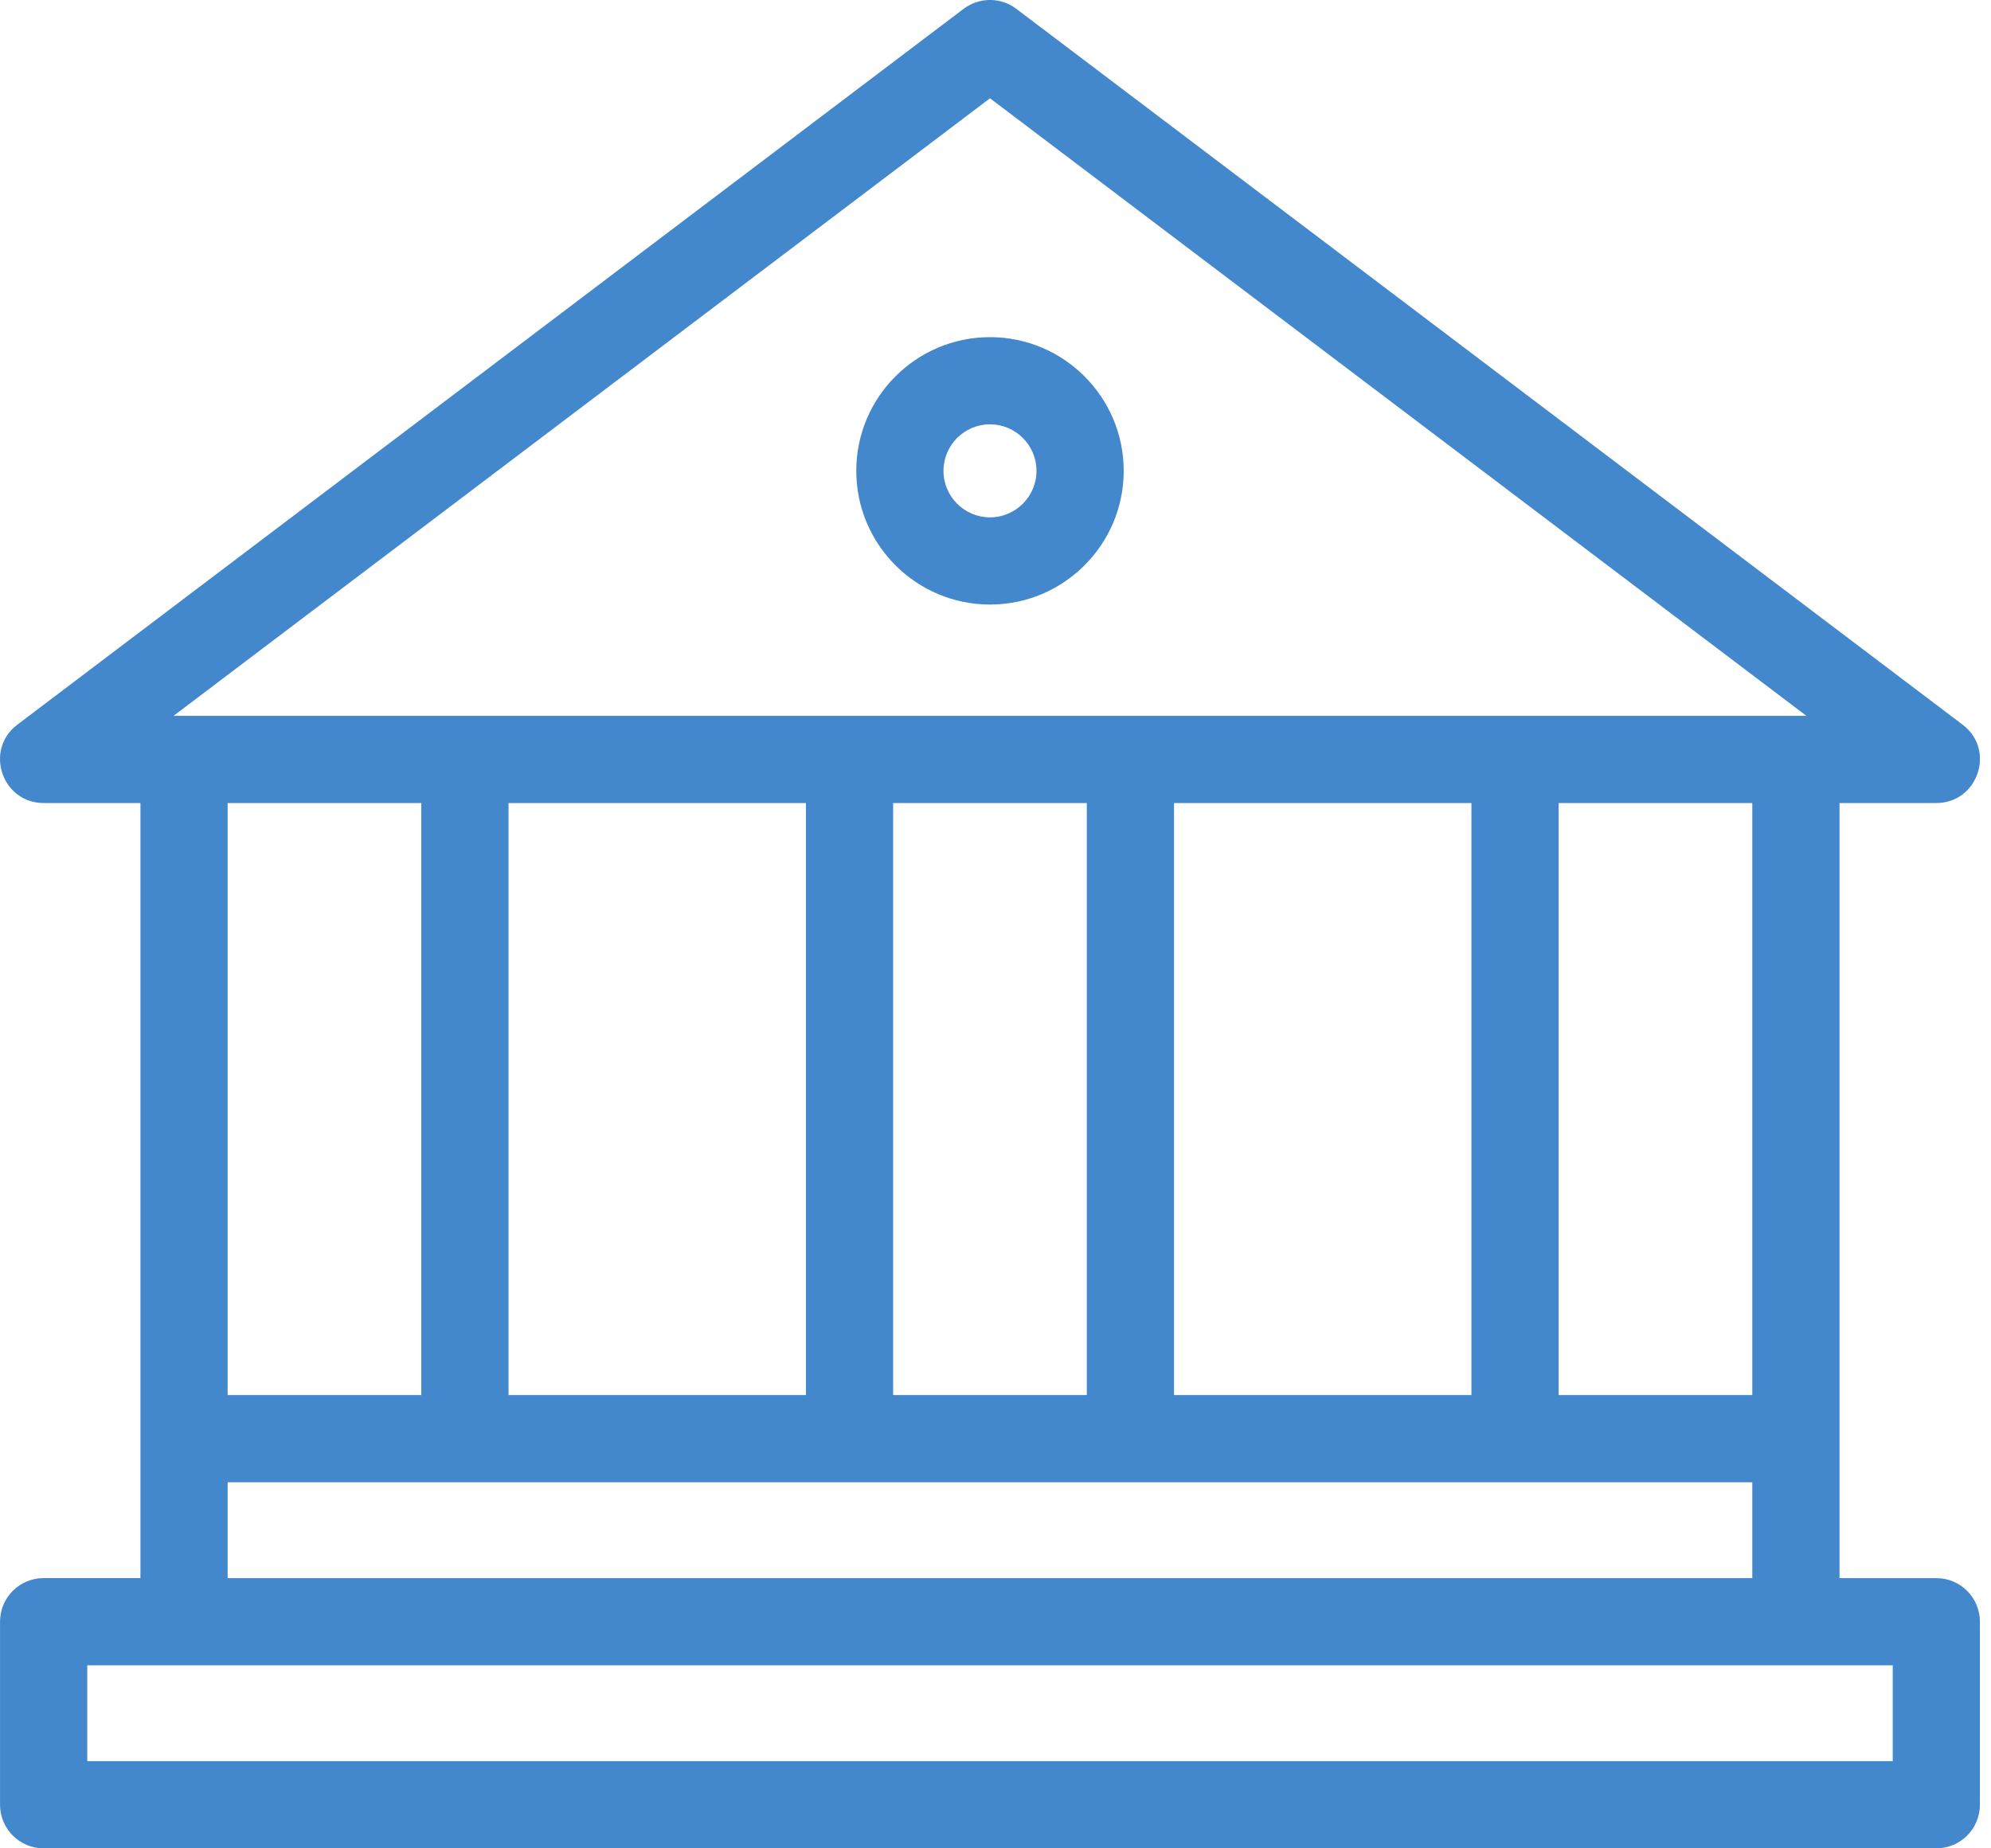 <svg width="56" height="52" viewBox="0 0 56 52" fill="none" xmlns="http://www.w3.org/2000/svg">
<path d="M54.462 44.398H51.739V40.474V22.592H54.462C55.633 22.592 56.139 21.096 55.202 20.388L28.585 0.248C28.147 -0.083 27.542 -0.083 27.104 0.248L0.487 20.388C-0.45 21.096 0.057 22.592 1.227 22.592H3.95V40.474V44.397H1.227C0.55 44.397 0.001 44.946 0.001 45.624V50.773C0.001 51.451 0.55 52 1.227 52H54.462C55.139 52 55.688 51.451 55.688 50.773V45.624C55.689 44.947 55.139 44.398 54.462 44.398ZM27.845 2.765L50.808 20.139C49.414 20.139 8.878 20.139 4.881 20.139L27.845 2.765ZM49.286 41.701V44.398H6.403V41.701C8.389 41.701 47.551 41.701 49.286 41.701ZM6.403 39.248V22.592H11.85V39.248H6.403ZM14.303 39.248V22.592H22.668V39.248H14.303ZM25.121 39.248V22.592H30.568V39.248H25.121ZM33.021 39.248V22.592H41.386V39.248H33.021ZM43.839 39.248V22.592H49.286V39.248H43.839ZM2.454 49.547V46.851C4.403 46.851 51.572 46.851 53.236 46.851V49.547H2.454Z" fill="#4387CC"/>
<path d="M27.845 9.485C25.771 9.485 24.084 11.172 24.084 13.246C24.084 15.32 25.771 17.008 27.845 17.008C29.919 17.008 31.606 15.32 31.606 13.246C31.606 11.172 29.919 9.485 27.845 9.485ZM27.845 14.555C27.123 14.555 26.537 13.968 26.537 13.246C26.537 12.525 27.123 11.938 27.845 11.938C28.566 11.938 29.153 12.525 29.153 13.246C29.153 13.968 28.566 14.555 27.845 14.555Z" fill="#4387CC"/>
</svg>
